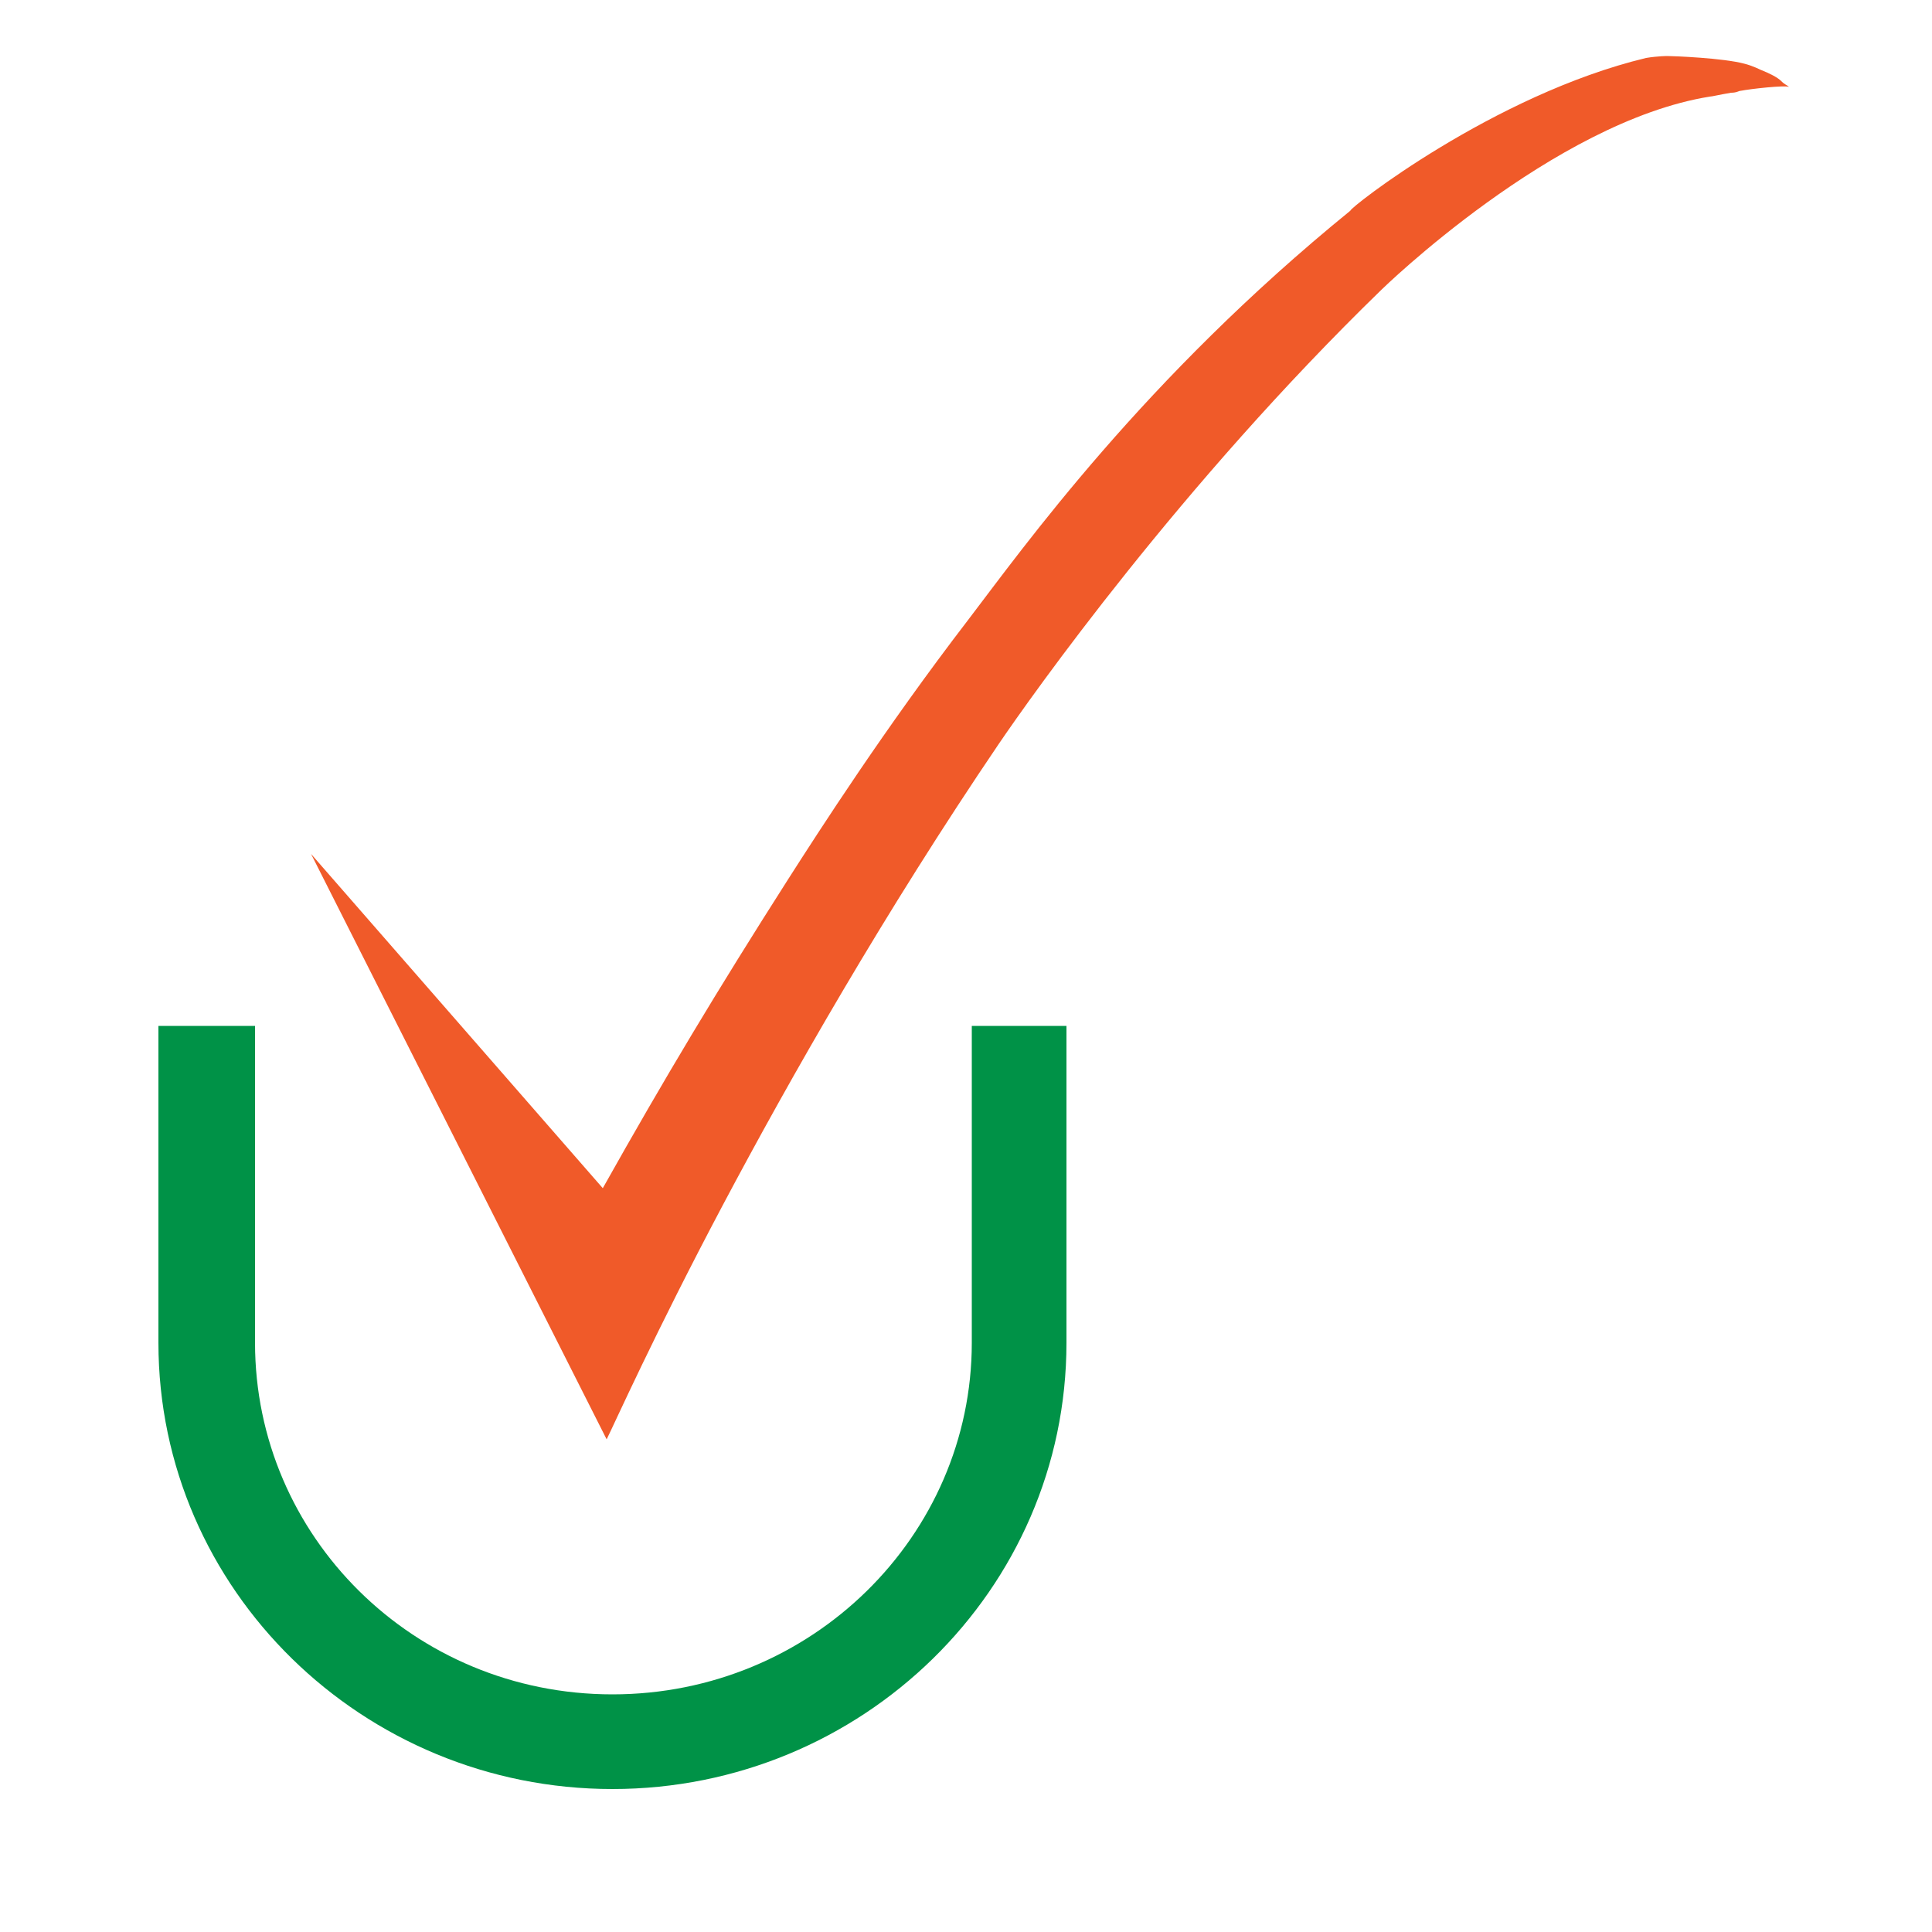 <?xml version="1.0" encoding="utf-8"?>
<!-- Generator: Adobe Illustrator 23.0.5, SVG Export Plug-In . SVG Version: 6.00 Build 0)  -->
<svg version="1.1" id="Слой_1" xmlns="http://www.w3.org/2000/svg" xmlns:xlink="http://www.w3.org/1999/xlink" x="0px" y="0px"
	 viewBox="0 0 100 100" style="enable-background:new 0 0 100 100;" xml:space="preserve">
<style type="text/css">
	.st0{fill:#F05A29;}
	.st1{fill-rule:evenodd;clip-rule:evenodd;fill:#009247;}
</style>
<path class="st0" d="M85.2,3c0.6-0.1,1.1-0.1,1.1-0.1c0.3,0,2.9,0.1,4,0.4c0.4,0.1,0.8,0.3,0.8,0.3c0.5,0.2,0.9,0.4,1.1,0.6
	c0.2,0.2,0.3,0.2,0.4,0.3c-0.2-0.1-2,0.1-2.5,0.2c-0.1,0-0.2,0.1-0.5,0.1c-0.6,0.1-1,0.2-1.1,0.2C80.4,6.3,71.5,15,71.5,15
	C61.1,25.1,53.4,36,51.7,38.5c-5.9,8.7-10.8,17.3-14.3,23.9c-3.5,6.6-5.6,11.3-6,12.1L16.1,44.2l15.1,17.3c3.2-5.7,5.9-10.2,9.6-16
	c1.6-2.5,5-7.8,9.3-13.4c2.9-3.8,9.1-12.5,19.8-21.2C69.8,10.8,77.3,4.9,85.2,3z"/>
<path class="st1" d="M13.2,53.1v16.4c0,10,8.2,18.2,18.5,18.2c10.3,0,18.6-8.2,18.6-18.2V53.1h4.9v16.4c0,12.8-10.6,23.1-23.5,23.1
	c-12.9,0-23.5-10.3-23.5-23.1V53.1H13.2z"/>
</svg>
